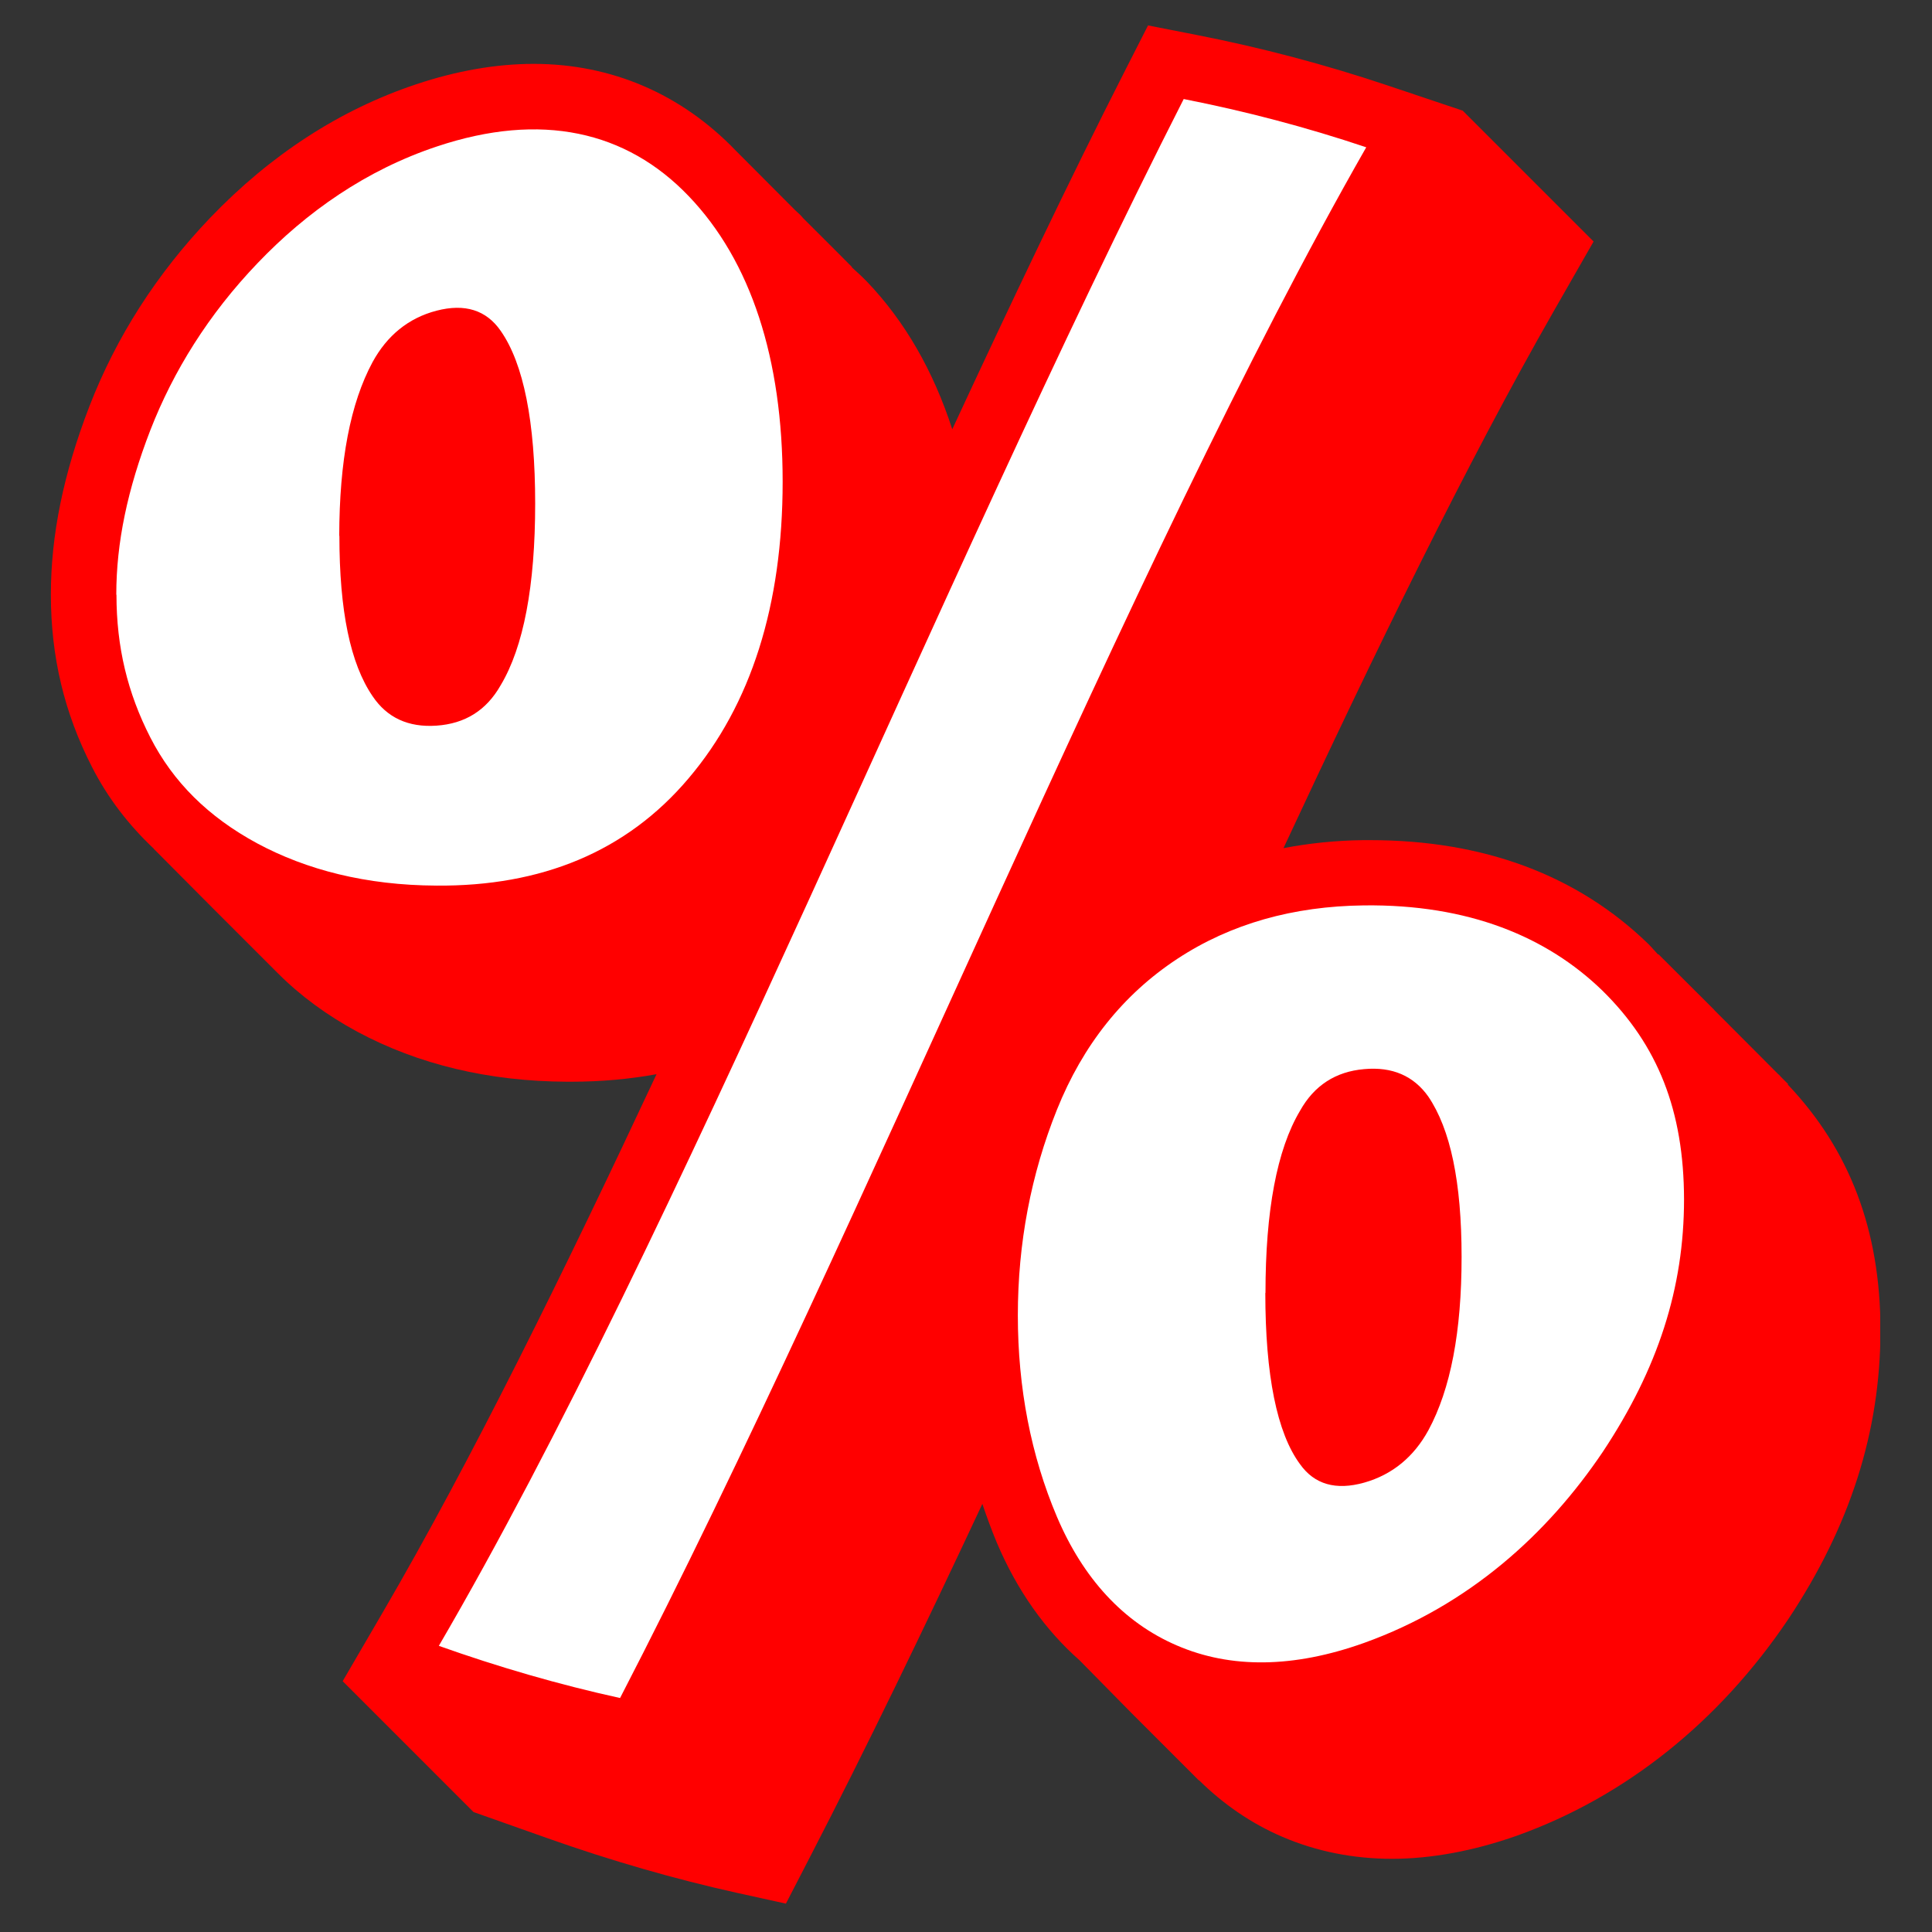 <svg xmlns="http://www.w3.org/2000/svg" xmlns:xlink="http://www.w3.org/1999/xlink" width="756" zoomAndPan="magnify" viewBox="0 0 567 567" height="756" preserveAspectRatio="xMidYMid meet" version="1.0"><rect x="0" y="0" width="567" height="567" fill="#333333" stroke="none"/><defs><clipPath id="71ea3c99d3"><path d="M 250.883 261.523 L 354.398 261.523 L 354.398 360.902 L 250.883 360.902 Z M 250.883 261.523 " clip-rule="nonzero"/></clipPath><clipPath id="9e737b0c64"><path d="M 0.883 0.523 L 104.398 0.523 L 104.398 99.902 L 0.883 99.902 Z M 0.883 0.523 " clip-rule="nonzero"/></clipPath><clipPath id="5af4ff40b4"><rect x="0" width="105" y="0" height="100"/></clipPath><clipPath id="d4c540acb5"><path d="M 0.93 0.426 L 537.801 0.426 L 537.801 552 L 0.93 552 Z M 0.93 0.426 " clip-rule="nonzero"/></clipPath><clipPath id="46b90f1bda"><rect x="0" width="539" y="0" height="553"/></clipPath></defs><g transform="matrix(1, 0, 0, 1, 14, 7)"><g clip-path="url(#46b90f1bda)"><g clip-path="url(#71ea3c99d3)"><g transform="matrix(1, 0, 0, 1, 250, 261)"><g clip-path="url(#5af4ff40b4)"><g clip-path="url(#9e737b0c64)"><path fill="#f75c03" d="M 0.883 0.523 L 104.527 0.523 L 104.527 99.902 L 0.883 99.902 Z M 0.883 0.523 " fill-opacity="1" fill-rule="nonzero"/></g></g></g></g><g clip-path="url(#d4c540acb5)"><path fill="#ff0000" d="M 510.805 311.184 L 508.691 309.07 C 508.691 309.07 508.309 308.637 508.117 308.445 C 507.973 308.352 507.875 308.254 507.73 308.109 L 490.738 291.07 L 489.156 289.484 C 489.156 289.484 489.012 289.34 488.965 289.246 C 488.914 289.195 488.867 289.148 488.82 289.102 L 472.691 273.02 L 472.594 273.117 C 471.633 272.109 470.77 271.051 469.762 270.043 C 448.93 249.836 421.473 239.562 388.062 239.562 L 386.094 239.562 C 377.984 239.66 370.16 240.477 362.672 241.914 C 389.602 184.121 416.434 129.016 442.066 84.18 L 453.684 63.875 L 415.281 25.477 L 393.105 18.035 C 374.91 11.938 356.047 6.945 337.133 3.25 L 322.926 0.465 L 316.348 13.379 C 299.547 46.402 282.508 82.262 265.469 118.984 C 259.945 101.895 251.547 87.254 240.41 75.637 C 238.969 74.148 237.48 72.805 235.945 71.414 C 235.996 71.414 236.09 71.414 236.09 71.414 C 236.234 71.559 227.402 62.676 221.691 57.012 C 221.496 56.82 221.355 56.582 221.16 56.387 C 220.586 55.766 219.961 55.285 219.387 54.707 L 217.035 52.355 L 201.961 37.234 C 185.977 20.578 165.48 11.746 142.629 11.746 C 131.637 11.746 120.023 13.762 108.117 17.746 C 85.797 25.188 65.445 38.387 47.684 56.918 C 32.035 73.285 20.082 91.91 12.211 112.312 C 4.625 131.992 0.93 150.039 0.93 167.512 C 0.93 185.707 4.867 202.266 13.027 218.156 C 17.633 227.18 23.777 235.148 31.172 242.105 L 31.121 242.105 C 31.121 242.105 48.355 259.438 48.355 259.438 C 48.402 259.484 48.5 259.578 48.547 259.629 L 48.691 259.773 L 67.605 278.684 C 74.18 285.262 81.957 290.973 90.836 295.773 C 108.789 305.422 129.527 310.367 152.422 310.461 L 153.625 310.461 C 162.406 310.461 170.762 309.695 178.68 308.254 C 151.414 366.527 124.246 421.777 98.23 466.371 L 86.566 486.387 L 124.965 524.789 L 146.809 532.52 C 165.383 539.094 184.055 544.469 202.25 548.504 L 216.648 551.672 L 223.418 538.566 C 240.172 506.164 257.258 470.789 274.301 434.355 C 275.594 438.195 276.988 441.988 278.523 445.684 C 284.477 459.746 292.73 471.363 302.859 480.293 C 302.859 480.293 318.027 495.699 318.027 495.699 L 337.855 515.523 L 337.855 515.43 C 345.008 522.484 353.215 528.148 362.285 532.039 C 372.32 536.359 383.168 538.52 394.543 538.52 C 405.922 538.52 418.543 536.215 431.266 531.703 C 462.996 520.324 490.5 498.387 510.852 468.148 C 528.996 440.836 537.828 413.137 537.879 383.473 C 537.879 354.047 528.852 330.43 510.613 311.23 L 510.805 311.23 Z M 510.805 311.184 " fill-opacity="1" fill-rule="nonzero"/></g><path fill="#ffffff" d="M 20.129 167.512 C 20.129 152.297 23.395 136.648 30.113 119.27 C 36.836 101.988 47.156 85.285 61.605 70.215 C 76.004 55.141 93.477 42.898 114.215 35.988 C 144.789 25.762 169.801 31.426 188.09 50.531 C 206.426 69.637 215.691 98.391 215.691 134.344 C 215.691 170.586 206.426 199.816 188.09 221.418 C 169.801 243.066 144.742 253.148 114.117 252.906 C 93.332 252.812 75.91 248.25 61.508 240.523 C 47.105 232.746 36.785 222.473 30.113 209.418 C 23.441 196.363 20.18 182.922 20.18 167.562 Z M 85.605 150.23 C 85.605 172.312 88.82 187.77 95.348 197.32 C 99.574 203.609 105.812 206.539 114.117 205.961 C 122.422 205.387 128.711 201.547 132.934 194.105 C 139.656 182.875 143.062 164.969 143.062 140.777 C 143.062 116.773 139.656 99.688 132.934 90.086 C 128.711 83.988 122.422 82.02 114.117 84.18 C 105.812 86.34 99.574 91.527 95.348 99.254 C 88.82 111.352 85.605 128.199 85.559 150.281 Z M 333.391 22.066 C 351.488 25.621 369.391 30.324 386.961 36.227 C 316.734 159.16 240.555 350.977 167.977 491.332 C 150.023 487.395 132.215 482.211 114.789 476.02 C 185.207 355.297 260.957 164.535 333.391 22.066 Z M 284.715 379.055 C 284.715 357.887 288.555 337.68 296.188 318.672 C 303.82 299.66 315.629 284.875 331.422 274.461 C 347.215 264.043 365.648 258.957 386.238 258.715 C 417.008 258.332 440 267.934 456.273 283.727 C 472.547 299.711 480.18 318.957 480.227 344.977 C 480.227 370.945 472.594 394.656 456.418 419.043 C 440.195 443.137 417.199 464.066 386.336 475.156 C 365.648 482.547 347.215 482.738 331.422 475.922 C 315.629 469.156 303.82 456.098 296.188 438.145 C 288.555 420.145 284.715 400.273 284.715 379.055 Z M 357.344 372.434 C 357.344 396.578 360.75 413.523 367.52 422.691 C 371.742 428.641 378.031 430.465 386.383 428.113 C 394.688 425.762 400.977 420.48 405.199 412.754 C 411.73 400.656 414.945 383.855 414.945 361.871 C 414.945 339.887 411.68 324.383 405.152 314.781 C 400.879 308.781 394.641 305.996 386.336 306.766 C 378.031 307.484 371.695 311.52 367.52 319.008 C 360.75 330.383 357.391 348.336 357.391 372.48 Z M 357.344 372.434 " fill-opacity="1" fill-rule="nonzero"/></g></g></svg>